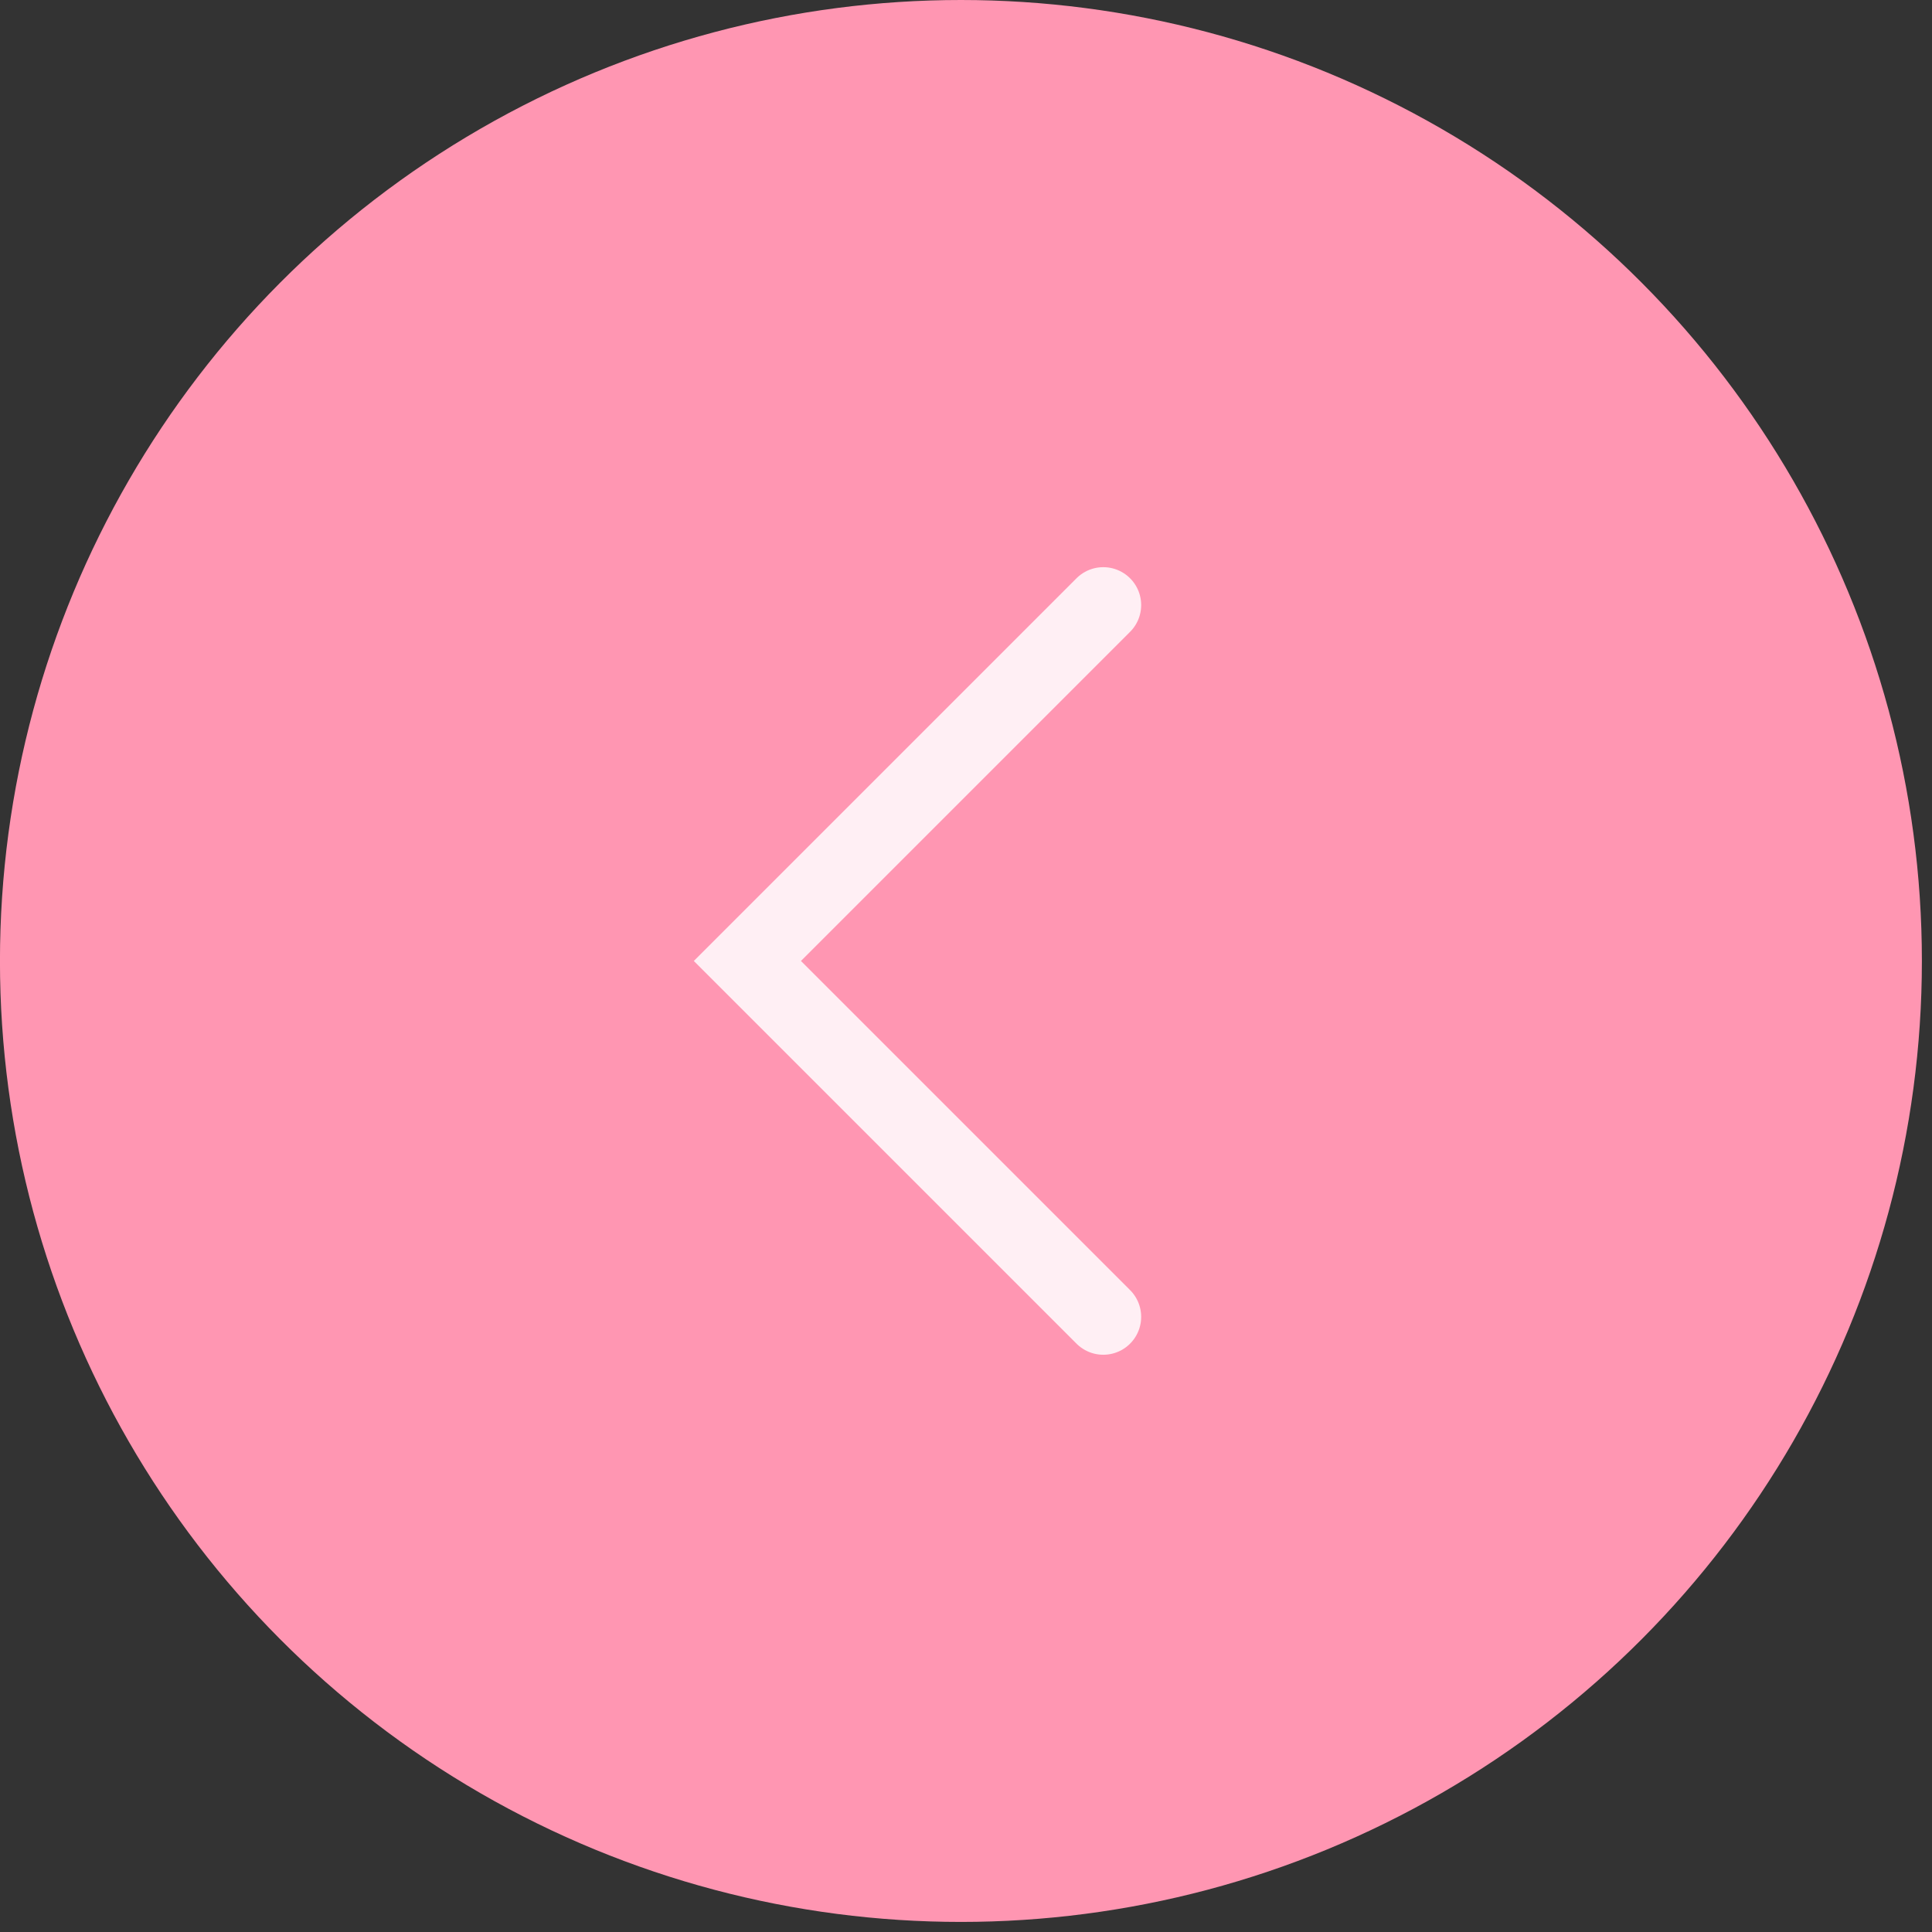 <?xml version="1.0" encoding="UTF-8"?> <svg xmlns="http://www.w3.org/2000/svg" width="51" height="51" viewBox="0 0 51 51" fill="none"><rect x="0" y="0" width="51" height="51" fill="#333333" stroke="none"/><circle cx="25.367" cy="25.367" r="25.367" transform="matrix(-1 0 0 1 50.733 0)" fill="#FF96B2"></circle><path d="M29.124 15.972L19.729 25.367L29.124 34.762" stroke="#FFEFF4" stroke-width="2" stroke-linecap="round"></path></svg> 